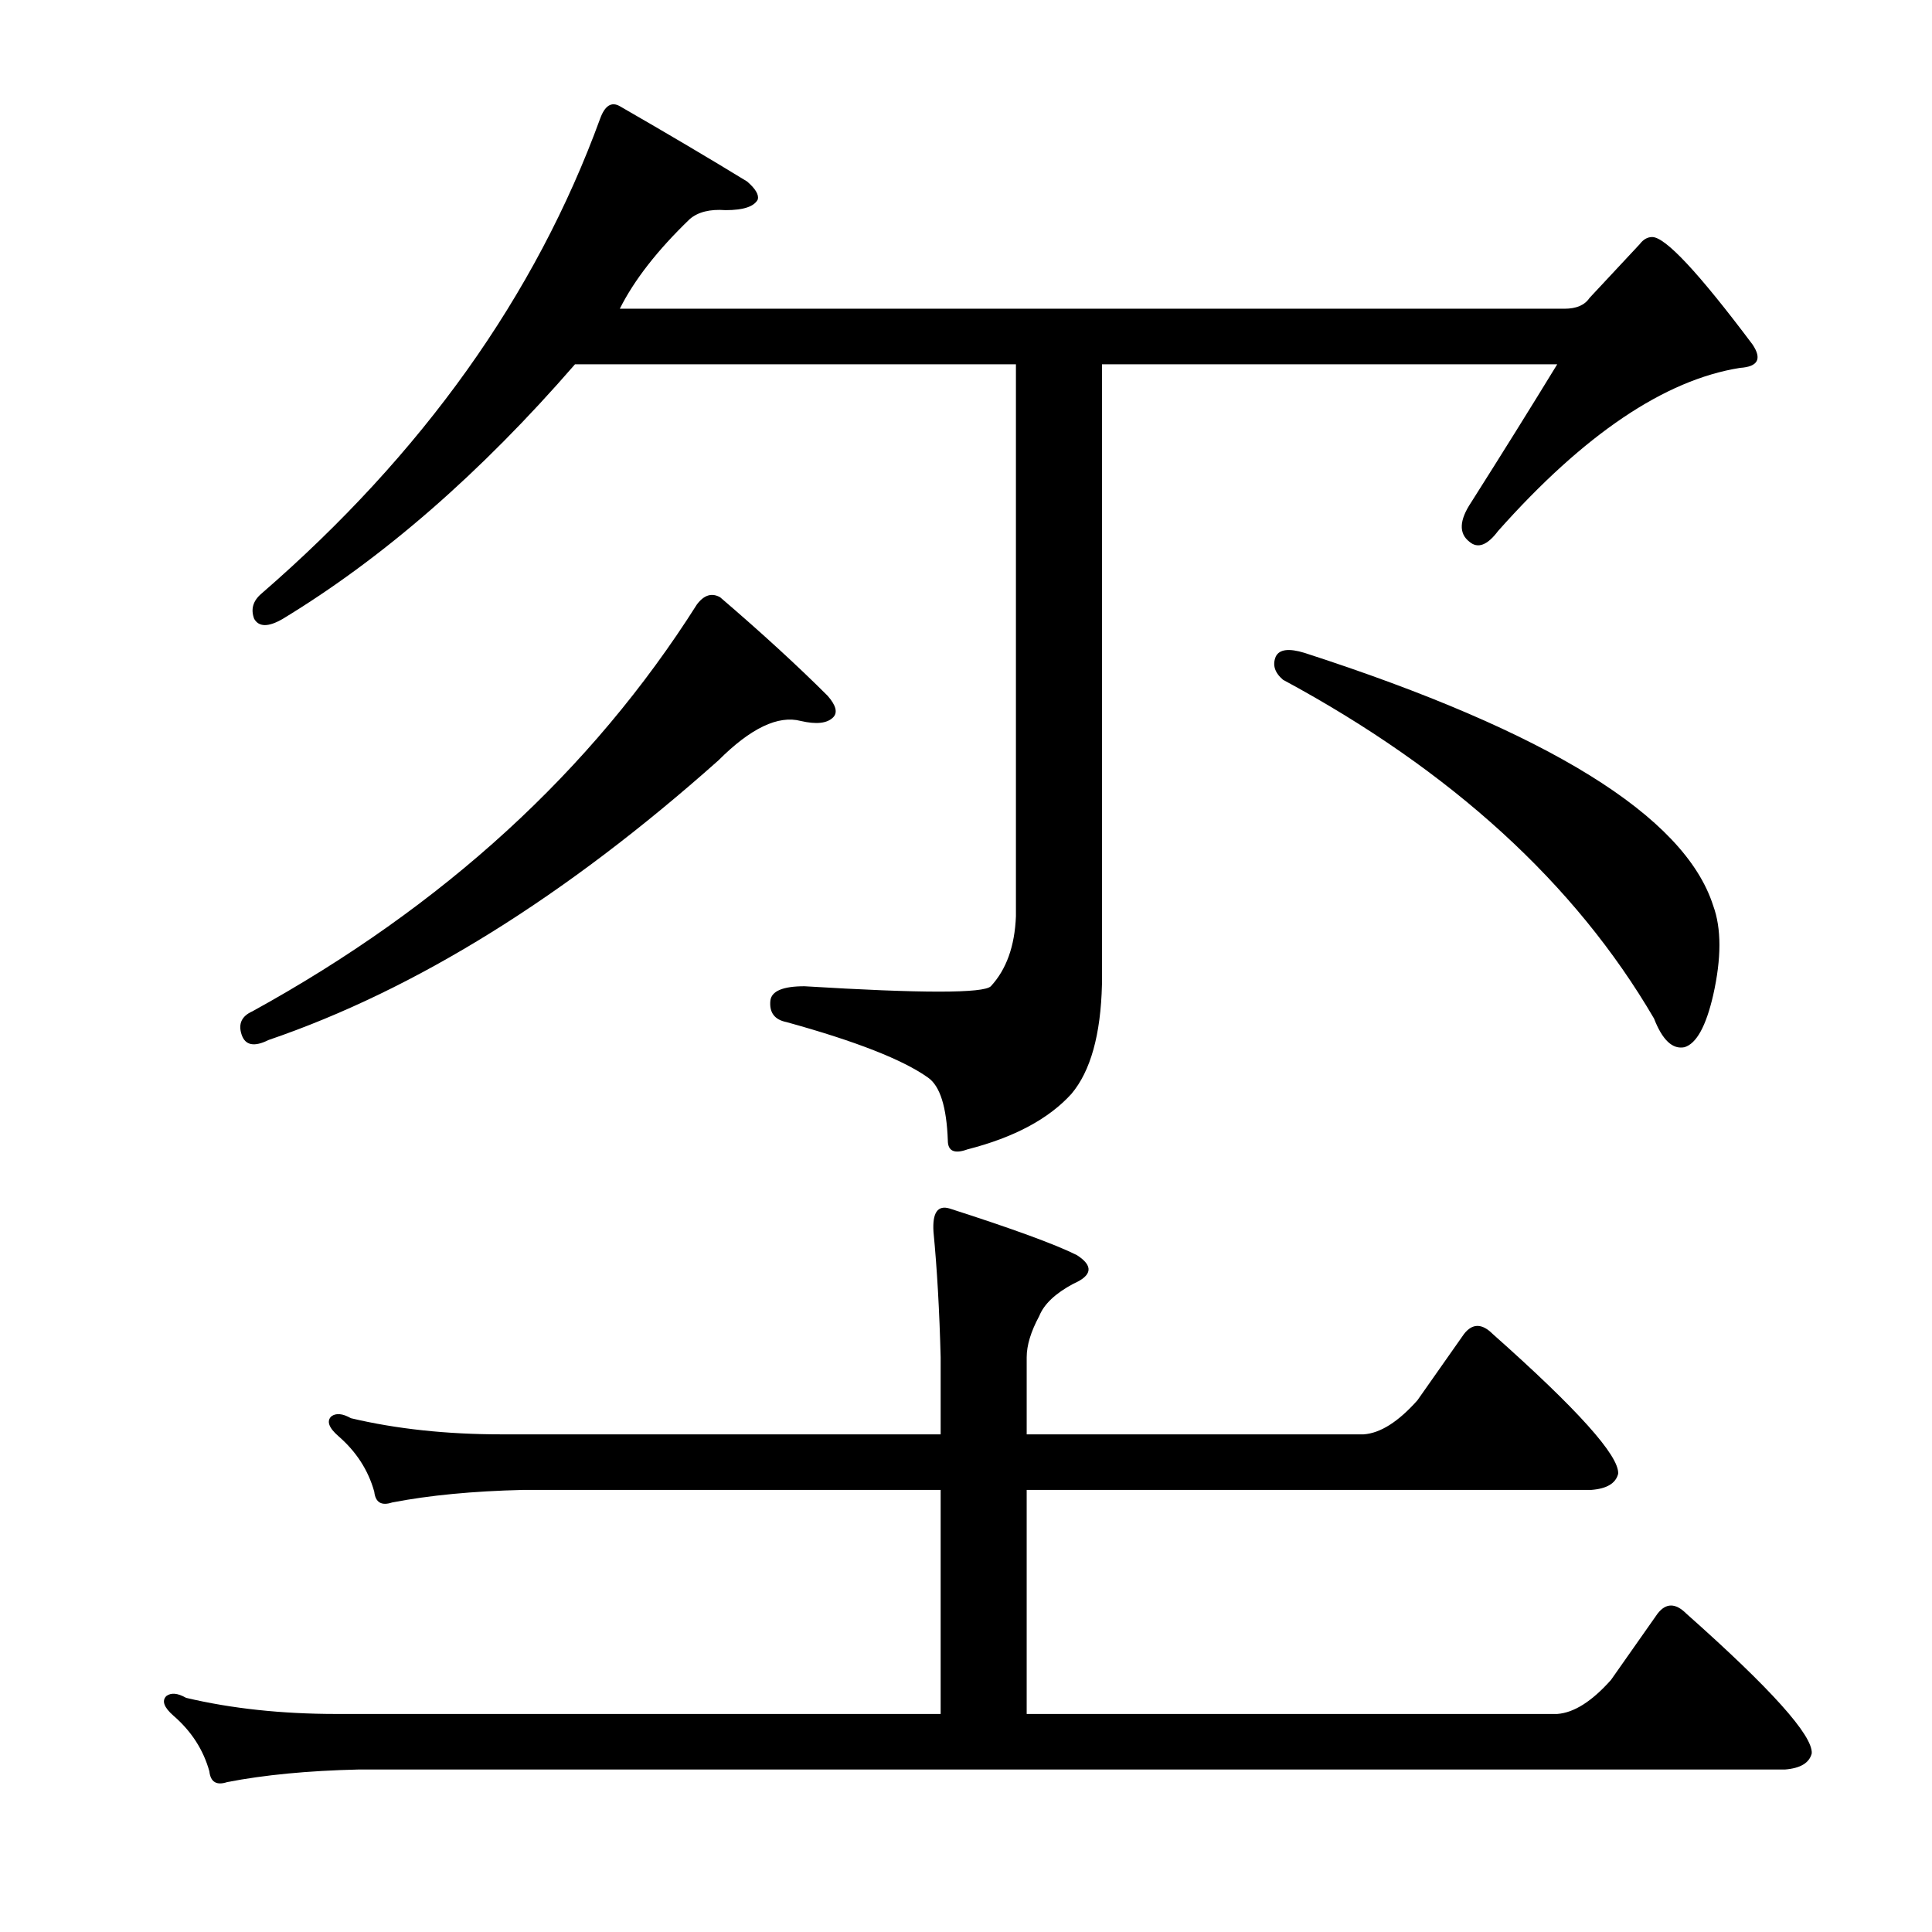 <?xml version="1.0" encoding="utf-8"?>
<!-- Generator: Adobe Illustrator 16.0.0, SVG Export Plug-In . SVG Version: 6.00 Build 0)  -->
<!DOCTYPE svg PUBLIC "-//W3C//DTD SVG 1.1//EN" "http://www.w3.org/Graphics/SVG/1.1/DTD/svg11.dtd">
<svg version="1.1" id="图层_1" xmlns="http://www.w3.org/2000/svg" xmlns:xlink="http://www.w3.org/1999/xlink" x="0px" y="0px"
	 width="1000px" height="1000px" viewBox="0 0 1000 1000" enable-background="new 0 0 1000 1000" xml:space="preserve">
<path d="M733.656,724.789l24.121-34.326c4.319-5.566,9.277-5.566,14.844,0c43.908,38.965,65.55,63.086,64.941,72.363
	c-1.247,4.958-5.886,7.741-13.916,8.35H531.41v115.967H806.02c8.654-0.623,17.932-6.494,27.832-17.627l24.121-34.326
	c4.319-5.566,9.277-5.566,14.844,0c43.908,38.965,65.55,63.086,64.941,72.363c-1.247,4.943-5.886,7.727-13.916,8.35H185.365
	c-25.977,0.608-48.562,2.783-67.725,6.494c-5.566,1.855-8.669,0-9.277-5.566c-3.103-11.133-9.277-20.729-18.555-28.76
	c-4.958-4.334-6.189-7.741-3.711-10.205c2.464-1.855,5.871-1.551,10.205,0.928c23.498,5.566,49.475,8.35,77.93,8.35h312.646V771.176
	H270.717c-25.977,0.623-48.562,2.783-67.725,6.494c-5.566,1.855-8.669,0-9.277-5.566c-3.103-11.133-9.277-20.715-18.555-28.76
	c-4.958-4.319-6.189-7.727-3.711-10.205c2.464-1.855,5.871-1.536,10.205,0.928c23.498,5.566,49.475,8.35,77.93,8.35h227.295v-39.893
	c-0.623-24.121-1.855-45.764-3.711-64.941c-0.623-9.886,2.16-13.916,8.35-12.061c32.775,10.524,54.736,18.555,65.869,24.121
	c8.654,5.566,8.03,10.524-1.855,14.844c-9.277,4.958-15.163,10.524-17.627,16.699c-4.334,8.045-6.494,15.163-6.494,21.338v39.893
	h174.414C714.479,741.808,723.756,735.922,733.656,724.789z M372.768,309.164c21.643,18.555,40.197,35.573,55.664,51.025
	c4.319,4.958,5.247,8.669,2.783,11.133c-3.103,3.103-8.669,3.711-16.699,1.855c-11.756-3.088-25.977,3.711-42.676,20.41
	c-79.177,70.508-156.787,118.75-232.861,144.727c-7.422,3.711-12.061,2.783-13.916-2.783s0-9.582,5.566-12.061
	c98.948-54.417,175.646-124.621,230.078-210.596C364.418,307.932,368.434,306.7,372.768,309.164z M554.604,566.146
	c-11.756,12.988-29.688,22.585-53.809,28.76c-6.813,2.479-10.205,0.928-10.205-4.639c-0.623-17.308-4.03-28.137-10.205-32.471
	c-12.988-9.277-37.429-18.859-73.291-28.76c-6.189-1.232-8.973-4.943-8.35-11.133c0.608-4.943,6.494-7.422,17.627-7.422
	c60.607,3.711,92.773,3.711,96.484,0c8.03-8.654,12.365-20.715,12.988-36.182V188.559H297.621
	c-48.865,56.287-99.268,100.195-151.221,131.738c-7.422,4.334-12.38,4.334-14.844,0c-1.855-4.943-0.623-9.277,3.711-12.988
	C218.764,234.945,277.211,153,310.609,61.459c2.464-6.799,5.871-8.958,10.205-6.494c24.729,14.235,46.691,27.224,65.869,38.965
	c4.319,3.711,6.175,6.813,5.566,9.277c-1.855,3.711-7.422,5.566-16.699,5.566c-8.045-0.608-14.235,0.928-18.555,4.639
	c-16.699,16.091-28.76,31.543-36.182,46.387H809.73c6.175,0,10.51-1.855,12.988-5.566l25.977-27.832
	c1.855-2.464,4.016-3.711,6.494-3.711c6.799,0,24.121,18.555,51.953,55.664c4.943,7.422,2.783,11.452-6.494,12.061
	c-38.965,6.189-80.713,34.326-125.244,84.424c-5.566,7.422-10.524,9.277-14.844,5.566c-5.566-4.319-5.262-11.133,0.928-20.41
	c16.076-25.354,30.92-49.17,44.531-71.436H570.375v320.996C569.752,535.531,564.489,554.405,554.604,566.146z M660.365,339.779
	c1.855-3.711,6.799-4.319,14.844-1.855c126.172,40.82,196.68,84.424,211.523,130.811c4.319,11.756,4.319,27.224,0,46.387
	c-3.711,16.091-8.669,25.049-14.844,26.904c-6.189,1.247-11.452-3.711-15.771-14.844c-40.82-69.885-104.834-128.332-192.041-175.342
	C659.742,348.129,658.51,344.113,660.365,339.779z"/>
</svg>
